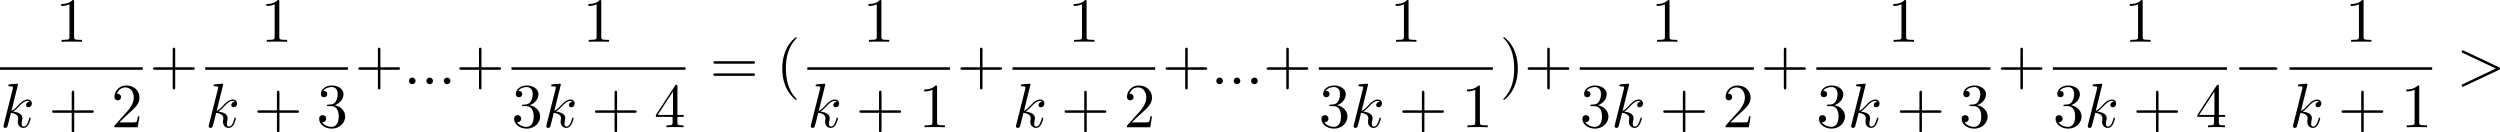 <?xml version='1.0' encoding='UTF-8'?>
<!-- This file was generated by dvisvgm 2.13.3 -->
<svg version='1.1' xmlns='http://www.w3.org/2000/svg' xmlns:xlink='http://www.w3.org/1999/xlink' width='869.51pt' height='46.068pt' viewBox='2.391 887.047 869.51 46.068'>
<defs>
<path id='g0-0' d='M7.189-2.509C7.375-2.509 7.571-2.509 7.571-2.727S7.375-2.945 7.189-2.945H1.287C1.102-2.945 .905-2.945 .905-2.727S1.102-2.509 1.287-2.509H7.189Z'/>
<path id='g4-40' d='M3.611 2.618C3.611 2.585 3.611 2.564 3.425 2.378C2.062 1.004 1.713-1.058 1.713-2.727C1.713-4.625 2.127-6.524 3.469-7.887C3.611-8.018 3.611-8.04 3.611-8.073C3.611-8.149 3.567-8.182 3.502-8.182C3.393-8.182 2.411-7.44 1.767-6.055C1.211-4.855 1.08-3.644 1.08-2.727C1.08-1.876 1.2-.556 1.8 .676C2.455 2.018 3.393 2.727 3.502 2.727C3.567 2.727 3.611 2.695 3.611 2.618Z'/>
<path id='g4-41' d='M3.153-2.727C3.153-3.578 3.033-4.898 2.433-6.131C1.778-7.473 .84-8.182 .731-8.182C.665-8.182 .622-8.138 .622-8.073C.622-8.04 .622-8.018 .829-7.822C1.898-6.742 2.52-5.007 2.52-2.727C2.52-.862 2.116 1.058 .764 2.433C.622 2.564 .622 2.585 .622 2.618C.622 2.684 .665 2.727 .731 2.727C.84 2.727 1.822 1.985 2.465 .6C3.022-.6 3.153-1.811 3.153-2.727Z'/>
<path id='g4-43' d='M4.462-2.509H7.505C7.658-2.509 7.865-2.509 7.865-2.727S7.658-2.945 7.505-2.945H4.462V-6C4.462-6.153 4.462-6.36 4.244-6.36S4.025-6.153 4.025-6V-2.945H.971C.818-2.945 .611-2.945 .611-2.727S.818-2.509 .971-2.509H4.025V.545C4.025 .698 4.025 .905 4.244 .905S4.462 .698 4.462 .545V-2.509Z'/>
<path id='g4-49' d='M3.207-6.982C3.207-7.244 3.207-7.265 2.956-7.265C2.28-6.567 1.32-6.567 .971-6.567V-6.229C1.189-6.229 1.833-6.229 2.4-6.513V-.862C2.4-.469 2.367-.338 1.385-.338H1.036V0C1.418-.033 2.367-.033 2.804-.033S4.189-.033 4.571 0V-.338H4.222C3.24-.338 3.207-.458 3.207-.862V-6.982Z'/>
<path id='g4-50' d='M1.385-.84L2.542-1.964C4.244-3.469 4.898-4.058 4.898-5.149C4.898-6.393 3.916-7.265 2.585-7.265C1.353-7.265 .545-6.262 .545-5.291C.545-4.68 1.091-4.68 1.124-4.68C1.309-4.68 1.691-4.811 1.691-5.258C1.691-5.542 1.495-5.825 1.113-5.825C1.025-5.825 1.004-5.825 .971-5.815C1.222-6.524 1.811-6.927 2.444-6.927C3.436-6.927 3.905-6.044 3.905-5.149C3.905-4.276 3.36-3.415 2.76-2.738L.665-.404C.545-.284 .545-.262 .545 0H4.593L4.898-1.898H4.625C4.571-1.571 4.495-1.091 4.385-.927C4.309-.84 3.589-.84 3.349-.84H1.385Z'/>
<path id='g4-51' d='M3.164-3.84C4.058-4.135 4.691-4.898 4.691-5.76C4.691-6.655 3.731-7.265 2.684-7.265C1.582-7.265 .753-6.611 .753-5.782C.753-5.422 .993-5.215 1.309-5.215C1.647-5.215 1.865-5.455 1.865-5.771C1.865-6.316 1.353-6.316 1.189-6.316C1.527-6.851 2.247-6.993 2.64-6.993C3.087-6.993 3.687-6.753 3.687-5.771C3.687-5.64 3.665-5.007 3.382-4.527C3.055-4.004 2.684-3.971 2.411-3.96C2.324-3.949 2.062-3.927 1.985-3.927C1.898-3.916 1.822-3.905 1.822-3.796C1.822-3.676 1.898-3.676 2.084-3.676H2.564C3.458-3.676 3.862-2.935 3.862-1.865C3.862-.382 3.109-.065 2.629-.065C2.16-.065 1.342-.251 .96-.895C1.342-.84 1.68-1.08 1.68-1.495C1.68-1.887 1.385-2.105 1.069-2.105C.807-2.105 .458-1.953 .458-1.473C.458-.48 1.473 .24 2.662 .24C3.993 .24 4.985-.753 4.985-1.865C4.985-2.76 4.298-3.611 3.164-3.84Z'/>
<path id='g4-52' d='M3.207-1.8V-.851C3.207-.458 3.185-.338 2.378-.338H2.149V0C2.596-.033 3.164-.033 3.622-.033S4.658-.033 5.105 0V-.338H4.876C4.069-.338 4.047-.458 4.047-.851V-1.8H5.138V-2.138H4.047V-7.102C4.047-7.32 4.047-7.385 3.873-7.385C3.775-7.385 3.742-7.385 3.655-7.255L.305-2.138V-1.8H3.207ZM3.273-2.138H.611L3.273-6.207V-2.138Z'/>
<path id='g4-61' d='M7.495-3.567C7.658-3.567 7.865-3.567 7.865-3.785S7.658-4.004 7.505-4.004H.971C.818-4.004 .611-4.004 .611-3.785S.818-3.567 .982-3.567H7.495ZM7.505-1.451C7.658-1.451 7.865-1.451 7.865-1.669S7.658-1.887 7.495-1.887H.982C.818-1.887 .611-1.887 .611-1.669S.818-1.451 .971-1.451H7.505Z'/>
<path id='g1-58' d='M2.095-.578C2.095-.895 1.833-1.156 1.516-1.156S.938-.895 .938-.578S1.2 0 1.516 0S2.095-.262 2.095-.578Z'/>
<path id='g1-62' d='M7.364-2.487C7.484-2.542 7.571-2.596 7.571-2.727S7.484-2.913 7.364-2.967L1.32-5.815C1.178-5.891 1.156-5.891 1.124-5.891C1.004-5.891 .905-5.793 .905-5.673C.905-5.575 .96-5.509 1.113-5.433L6.84-2.727L1.113-.022C.96 .055 .905 .12 .905 .218C.905 .338 1.004 .436 1.124 .436C1.156 .436 1.178 .436 1.32 .36L7.364-2.487Z'/>
<path id='g1-107' d='M3.131-7.451C3.131-7.462 3.131-7.571 2.989-7.571C2.738-7.571 1.942-7.484 1.658-7.462C1.571-7.451 1.451-7.44 1.451-7.244C1.451-7.113 1.549-7.113 1.713-7.113C2.236-7.113 2.258-7.036 2.258-6.927L2.225-6.709L.644-.425C.6-.273 .6-.251 .6-.185C.6 .065 .818 .12 .916 .12C1.058 .12 1.222 .022 1.287-.109C1.342-.207 1.833-2.225 1.898-2.498C2.269-2.465 3.164-2.291 3.164-1.571C3.164-1.495 3.164-1.451 3.131-1.342C3.109-1.211 3.087-1.08 3.087-.96C3.087-.316 3.524 .12 4.091 .12C4.418 .12 4.713-.055 4.953-.458C5.225-.938 5.345-1.538 5.345-1.56C5.345-1.669 5.247-1.669 5.215-1.669C5.105-1.669 5.095-1.625 5.062-1.473C4.844-.676 4.593-.12 4.113-.12C3.905-.12 3.764-.24 3.764-.633C3.764-.818 3.807-1.069 3.851-1.244C3.895-1.429 3.895-1.473 3.895-1.582C3.895-2.291 3.207-2.607 2.28-2.727C2.618-2.924 2.967-3.273 3.218-3.535C3.742-4.113 4.244-4.582 4.778-4.582C4.844-4.582 4.855-4.582 4.876-4.571C5.007-4.549 5.018-4.549 5.105-4.484C5.127-4.473 5.127-4.462 5.149-4.44C4.625-4.407 4.527-3.982 4.527-3.851C4.527-3.676 4.647-3.469 4.942-3.469C5.225-3.469 5.542-3.709 5.542-4.135C5.542-4.462 5.291-4.822 4.8-4.822C4.495-4.822 3.993-4.735 3.207-3.862C2.836-3.447 2.411-3.011 1.996-2.847L3.131-7.451Z'/>
</defs>
<g id='page7' transform='matrix(2 0 0 2 0 0)'>
<use x='10.874' y='450.789' xlink:href='#g4-49'/>
<rect x='1.196' y='455.224' height='.436' width='24.811'/>
<use x='1.196' y='465.652' xlink:href='#g1-107'/>
<use x='9.642' y='465.652' xlink:href='#g4-43'/>
<use x='20.552' y='465.652' xlink:href='#g4-50'/>
<use x='27.202' y='458.169' xlink:href='#g4-43'/>
<use x='46.56' y='450.789' xlink:href='#g4-49'/>
<rect x='36.882' y='455.224' height='.436' width='24.811'/>
<use x='36.882' y='465.652' xlink:href='#g1-107'/>
<use x='45.329' y='465.652' xlink:href='#g4-43'/>
<use x='56.238' y='465.652' xlink:href='#g4-51'/>
<use x='62.888' y='458.169' xlink:href='#g4-43'/>
<use x='71.373' y='458.169' xlink:href='#g1-58'/>
<use x='74.403' y='458.169' xlink:href='#g1-58'/>
<use x='77.434' y='458.169' xlink:href='#g1-58'/>
<use x='80.464' y='458.169' xlink:href='#g4-43'/>
<use x='102.55' y='450.789' xlink:href='#g4-49'/>
<rect x='90.144' y='455.224' height='.436' width='30.265'/>
<use x='90.144' y='465.652' xlink:href='#g4-51'/>
<use x='95.599' y='465.652' xlink:href='#g1-107'/>
<use x='104.046' y='465.652' xlink:href='#g4-43'/>
<use x='114.955' y='465.652' xlink:href='#g4-52'/>
<use x='124.635' y='458.169' xlink:href='#g4-61'/>
<use x='136.15' y='458.169' xlink:href='#g4-40'/>
<use x='151.266' y='450.789' xlink:href='#g4-49'/>
<rect x='141.588' y='455.224' height='.436' width='24.811'/>
<use x='141.588' y='465.652' xlink:href='#g1-107'/>
<use x='150.035' y='465.652' xlink:href='#g4-43'/>
<use x='160.944' y='465.652' xlink:href='#g4-49'/>
<use x='167.594' y='458.169' xlink:href='#g4-43'/>
<use x='186.953' y='450.789' xlink:href='#g4-49'/>
<rect x='177.275' y='455.224' height='.436' width='24.811'/>
<use x='177.275' y='465.652' xlink:href='#g1-107'/>
<use x='185.722' y='465.652' xlink:href='#g4-43'/>
<use x='196.631' y='465.652' xlink:href='#g4-50'/>
<use x='203.281' y='458.169' xlink:href='#g4-43'/>
<use x='211.766' y='458.169' xlink:href='#g1-58'/>
<use x='214.796' y='458.169' xlink:href='#g1-58'/>
<use x='217.826' y='458.169' xlink:href='#g1-58'/>
<use x='220.857' y='458.169' xlink:href='#g4-43'/>
<use x='242.942' y='450.789' xlink:href='#g4-49'/>
<rect x='230.537' y='455.224' height='.436' width='30.265'/>
<use x='230.537' y='465.652' xlink:href='#g4-51'/>
<use x='235.991' y='465.652' xlink:href='#g1-107'/>
<use x='244.438' y='465.652' xlink:href='#g4-43'/>
<use x='255.347' y='465.652' xlink:href='#g4-49'/>
<use x='261.998' y='458.169' xlink:href='#g4-41'/>
<use x='266.24' y='458.169' xlink:href='#g4-43'/>
<use x='288.326' y='450.789' xlink:href='#g4-49'/>
<rect x='275.92' y='455.224' height='.436' width='30.265'/>
<use x='275.92' y='465.652' xlink:href='#g4-51'/>
<use x='281.375' y='465.652' xlink:href='#g1-107'/>
<use x='289.822' y='465.652' xlink:href='#g4-43'/>
<use x='300.731' y='465.652' xlink:href='#g4-50'/>
<use x='307.381' y='458.169' xlink:href='#g4-43'/>
<use x='329.467' y='450.789' xlink:href='#g4-49'/>
<rect x='317.061' y='455.224' height='.436' width='30.265'/>
<use x='317.061' y='465.652' xlink:href='#g4-51'/>
<use x='322.516' y='465.652' xlink:href='#g1-107'/>
<use x='330.963' y='465.652' xlink:href='#g4-43'/>
<use x='341.872' y='465.652' xlink:href='#g4-51'/>
<use x='348.522' y='458.169' xlink:href='#g4-43'/>
<use x='370.608' y='450.789' xlink:href='#g4-49'/>
<rect x='358.202' y='455.224' height='.436' width='30.265'/>
<use x='358.202' y='465.652' xlink:href='#g4-51'/>
<use x='363.657' y='465.652' xlink:href='#g1-107'/>
<use x='372.104' y='465.652' xlink:href='#g4-43'/>
<use x='383.013' y='465.652' xlink:href='#g4-52'/>
<use x='389.663' y='458.169' xlink:href='#g0-0'/>
<use x='409.021' y='450.789' xlink:href='#g4-49'/>
<rect x='399.343' y='455.224' height='.436' width='24.811'/>
<use x='399.343' y='465.652' xlink:href='#g1-107'/>
<use x='407.79' y='465.652' xlink:href='#g4-43'/>
<use x='418.699' y='465.652' xlink:href='#g4-49'/>
<use x='428.38' y='458.169' xlink:href='#g1-62'/>
</g>
</svg>